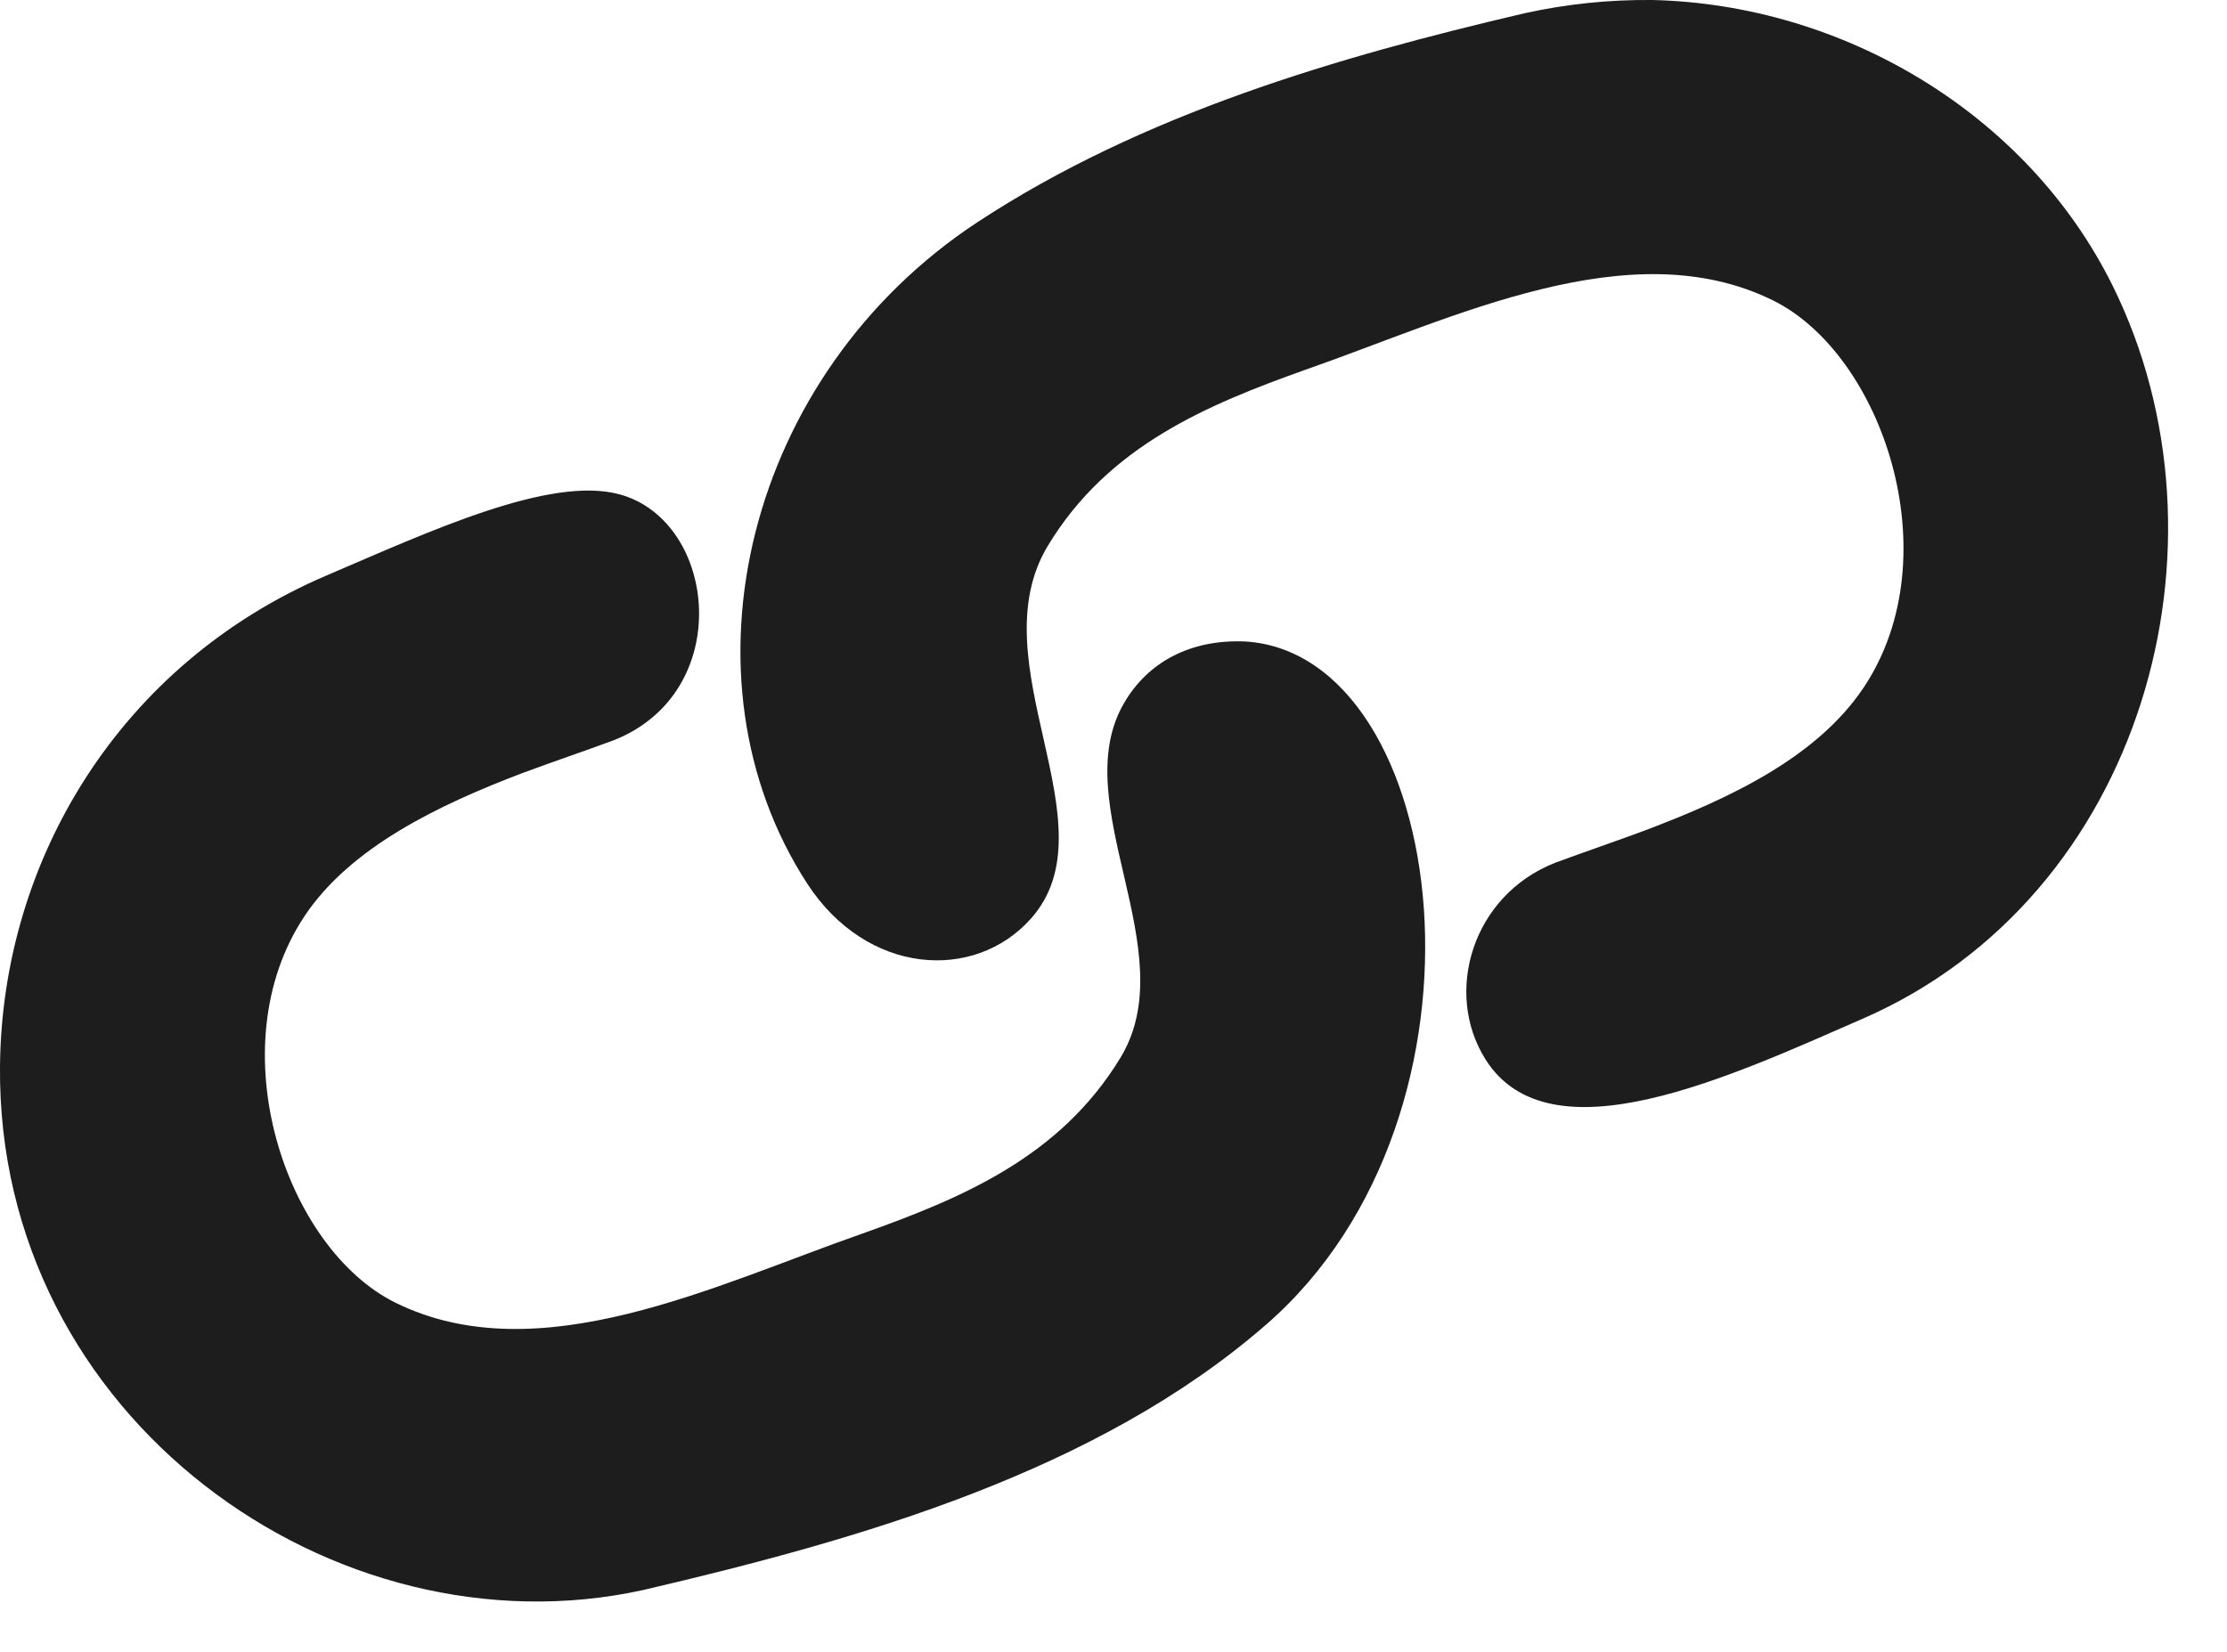 <?xml version="1.0" encoding="UTF-8" standalone="no"?><!DOCTYPE svg PUBLIC "-//W3C//DTD SVG 1.1//EN" "http://www.w3.org/Graphics/SVG/1.1/DTD/svg11.dtd"><svg width="100%" height="100%" viewBox="0 0 31 23" version="1.1" xmlns="http://www.w3.org/2000/svg" xmlns:xlink="http://www.w3.org/1999/xlink" xml:space="preserve" xmlns:serif="http://www.serif.com/" style="fill-rule:evenodd;clip-rule:evenodd;stroke-linejoin:round;stroke-miterlimit:2;"><g id="link"><path d="M17.338,8.932c2.848,0.184 3.676,6.563 0.286,9.512c-2.356,2.051 -5.654,2.99 -8.666,3.694c-4.301,0.949 -9.005,-2.399 -8.958,-7.295c0.028,-2.871 1.671,-5.602 4.549,-6.832c1.421,-0.607 3.099,-1.39 4.071,-1.129c1.368,0.368 1.621,2.763 -0.085,3.428c-0.417,0.154 -0.838,0.296 -1.255,0.451c-1.174,0.445 -2.405,1.037 -3.041,1.995c-1.211,1.82 -0.267,4.628 1.269,5.384c1.992,0.98 4.452,-0.25 6.491,-0.962c1.397,-0.497 2.759,-1.068 3.599,-2.453c0.897,-1.48 -0.763,-3.532 0.046,-4.931c0.338,-0.585 0.939,-0.896 1.694,-0.862Z" style="fill:#1d1d1d;"/><path d="M22.999,0c2.653,0.061 5.216,1.574 6.406,3.972c1.786,3.599 0.428,8.509 -3.473,10.211c-1.847,0.806 -4.359,1.989 -5.254,0.567c-0.584,-0.928 -0.187,-2.283 0.972,-2.738c0.417,-0.154 0.839,-0.297 1.255,-0.452c1.171,-0.443 2.391,-1.014 3.042,-1.994c1.213,-1.827 0.253,-4.636 -1.27,-5.385c-1.989,-0.978 -4.441,0.246 -6.491,0.962c-1.396,0.497 -2.76,1.069 -3.598,2.453c-0.991,1.637 0.923,3.889 -0.237,5.194c-0.787,0.885 -2.286,0.789 -3.115,-0.488c-1.862,-2.868 -0.853,-7.093 2.377,-9.213c2.29,-1.503 5.004,-2.296 7.615,-2.906c0.583,-0.128 1.174,-0.189 1.771,-0.183Z" style="fill:#1d1d1d;"/></g></svg>